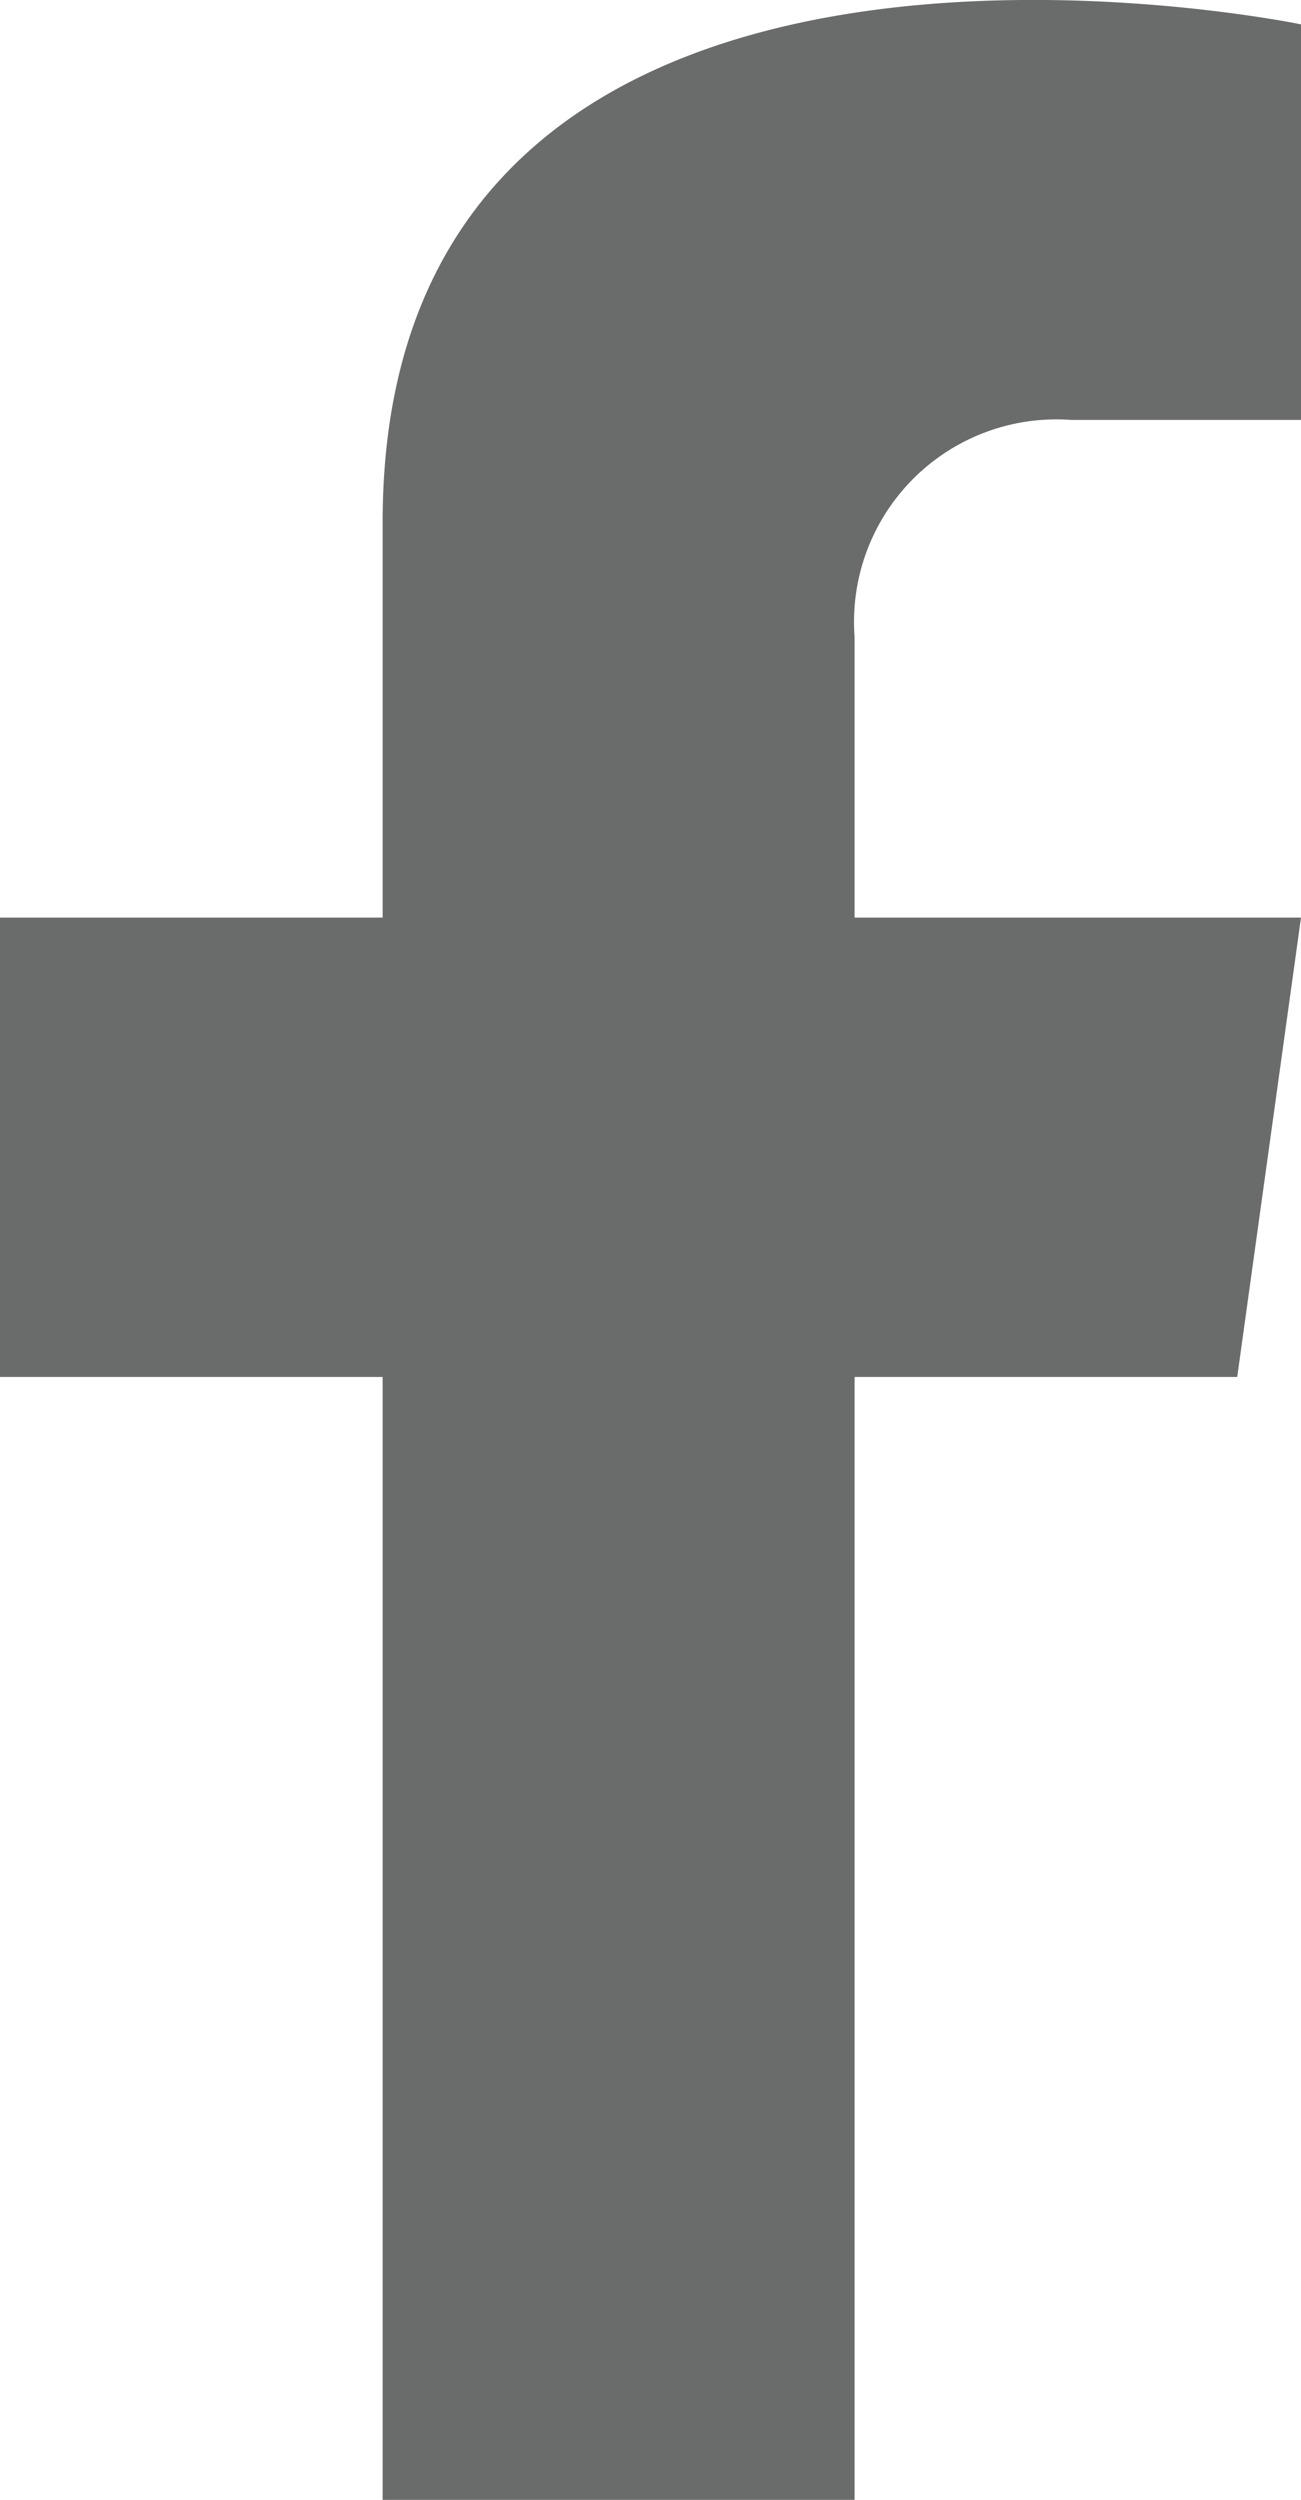 <svg xmlns="http://www.w3.org/2000/svg" width="10.2" height="19.591" viewBox="0 0 10.2 19.591">
  <g id="그룹_646" data-name="그룹 646" transform="translate(-39.9 -35.209)">
    <g id="그룹_645" data-name="그룹 645">
      <path id="패스_971" data-name="패스 971" d="M46.6,40.2v2.2h3.5L49.6,46h-3v8.8H42.9V46h-3V42.4h3V39.3c0-5.4,7.2-3.9,7.2-3.9v3.1H48.3a1.587,1.587,0,0,0-1.7,1.7" fill="#6a6b6b"/>
    </g>
  </g>
</svg>
